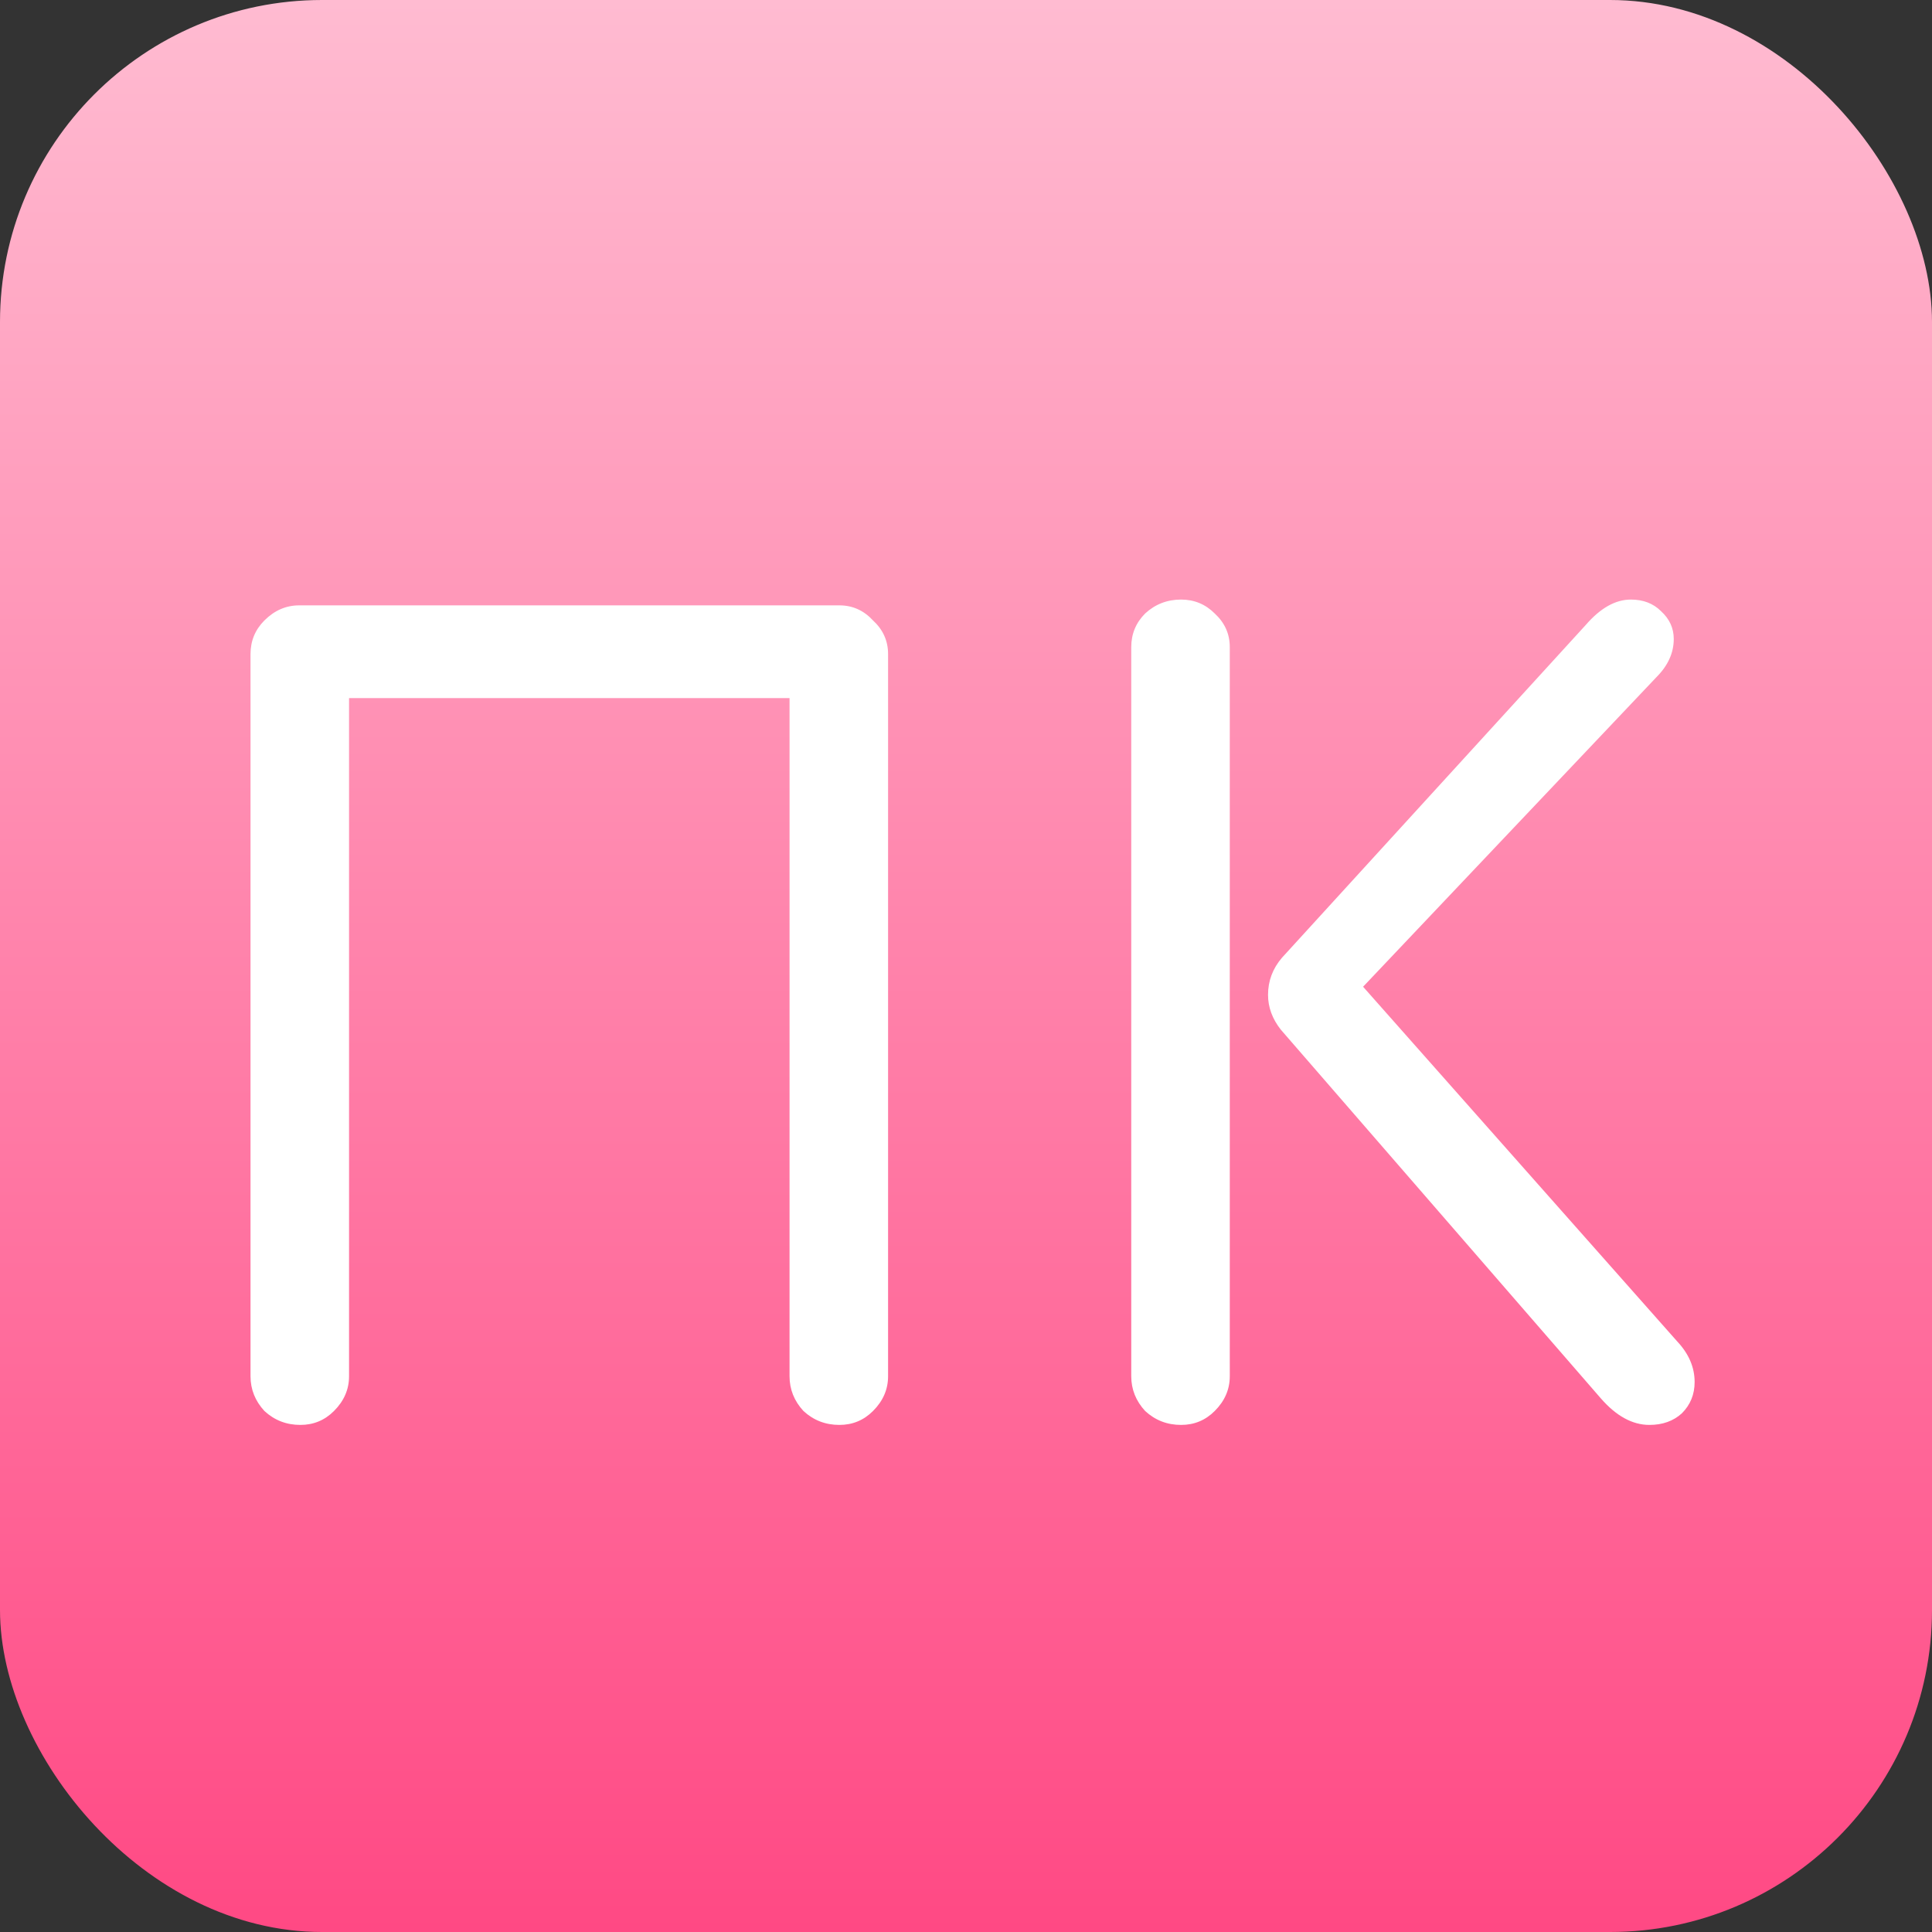 <svg width="60" height="60" viewBox="0 0 60 60" fill="none" xmlns="http://www.w3.org/2000/svg">
<rect x="0" y="0" width="60" height="60" fill="#333333" stroke="none"/>
<rect width="60" height="60" rx="10" fill="url(#paint0_linear_3505_1796)"/>
<path d="M9.292 18.8H26.068C26.476 18.8 26.824 18.956 27.112 19.268C27.424 19.556 27.58 19.904 27.58 20.312V42.74C27.58 43.148 27.424 43.508 27.112 43.82C26.824 44.108 26.476 44.252 26.068 44.252C25.636 44.252 25.264 44.108 24.952 43.82C24.664 43.508 24.52 43.148 24.52 42.74V21.68H10.84V42.74C10.84 43.148 10.684 43.508 10.372 43.82C10.084 44.108 9.736 44.252 9.328 44.252C8.896 44.252 8.524 44.108 8.212 43.82C7.924 43.508 7.78 43.148 7.78 42.74V20.312C7.78 19.904 7.924 19.556 8.212 19.268C8.524 18.956 8.884 18.8 9.292 18.8ZM49.712 43.424L39.776 31.976C39.512 31.64 39.38 31.28 39.38 30.896C39.38 30.464 39.524 30.08 39.812 29.744L49.244 19.412C49.7 18.884 50.168 18.62 50.648 18.62C51.032 18.62 51.344 18.74 51.584 18.98C51.848 19.22 51.98 19.508 51.98 19.844C51.98 20.276 51.8 20.672 51.44 21.032L42.332 30.644L52.088 41.66C52.448 42.044 52.628 42.464 52.628 42.92C52.628 43.304 52.496 43.628 52.232 43.892C51.968 44.132 51.632 44.252 51.224 44.252C50.696 44.252 50.192 43.976 49.712 43.424ZM35.132 42.74V20.096C35.132 19.688 35.276 19.34 35.564 19.052C35.876 18.764 36.248 18.62 36.68 18.62C37.088 18.62 37.436 18.764 37.724 19.052C38.036 19.34 38.192 19.688 38.192 20.096V42.74C38.192 43.148 38.036 43.508 37.724 43.82C37.436 44.108 37.088 44.252 36.68 44.252C36.248 44.252 35.876 44.108 35.564 43.82C35.276 43.508 35.132 43.148 35.132 42.74Z" fill="white"/>
<defs>
<linearGradient id="paint0_linear_3505_1796" x1="30" y1="0" x2="30" y2="60" gradientUnits="userSpaceOnUse">
<stop stop-color="#FFBBD1"/>
<stop offset="1" stop-color="#FF4984"/>
</linearGradient>
</defs>
</svg>
